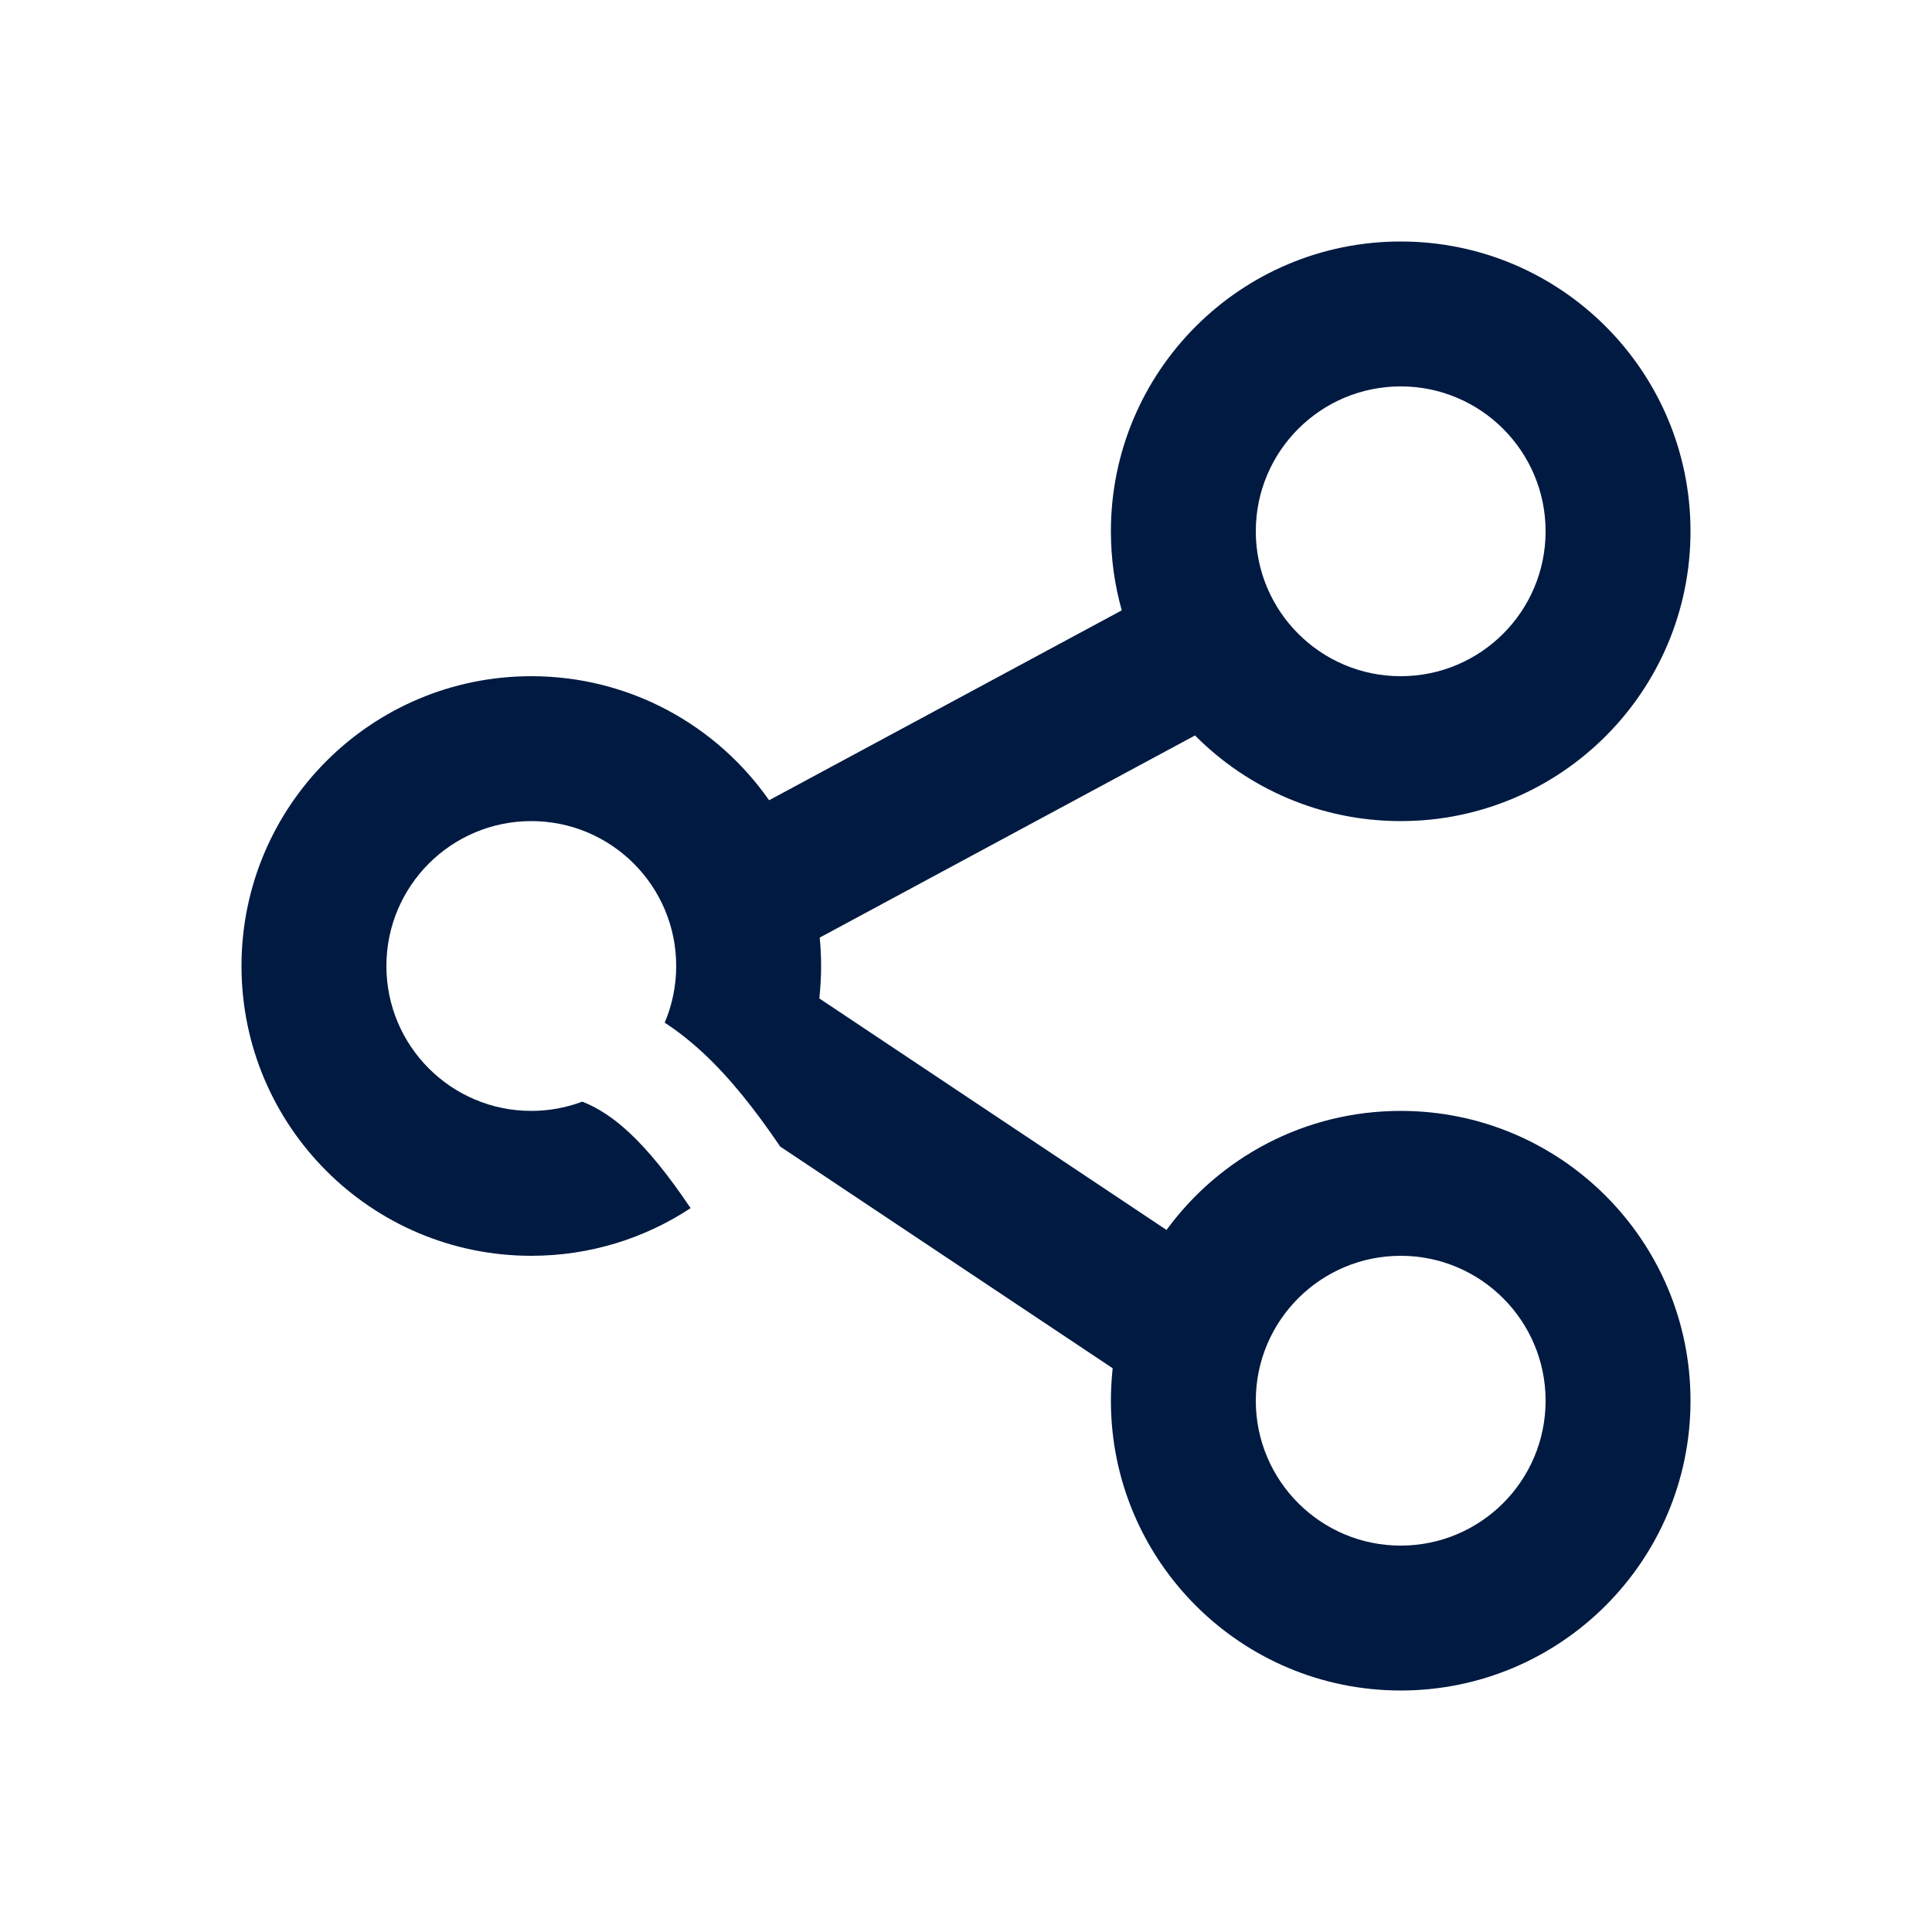 <svg width="24" height="24" viewBox="0 0 24 24" fill="none" xmlns="http://www.w3.org/2000/svg">
<path fill-rule="evenodd" clip-rule="evenodd" d="M19.2 6.6C19.2 7.594 18.394 8.4 17.4 8.4C16.406 8.4 15.6 7.594 15.6 6.6C15.6 5.606 16.406 4.8 17.4 4.8C18.394 4.8 19.2 5.606 19.2 6.6ZM21 6.6C21 8.588 19.388 10.2 17.4 10.2C16.401 10.2 15.497 9.793 14.845 9.136L10.183 11.647C10.194 11.763 10.2 11.881 10.2 12C10.2 12.136 10.192 12.271 10.178 12.403L14.491 15.279C15.146 14.382 16.205 13.8 17.4 13.8C19.388 13.8 21 15.412 21 17.4C21 19.388 19.388 21 17.4 21C15.412 21 13.8 19.388 13.8 17.4C13.8 17.264 13.808 17.129 13.822 16.997L9.692 14.243C9.382 13.786 9.071 13.393 8.736 13.081C8.582 12.938 8.423 12.812 8.257 12.704C8.349 12.487 8.4 12.25 8.4 12C8.4 11.006 7.594 10.2 6.6 10.2C5.606 10.2 4.8 11.006 4.8 12C4.8 12.994 5.606 13.8 6.6 13.8C6.823 13.8 7.037 13.759 7.234 13.685C7.438 13.766 7.626 13.892 7.816 14.069C8.06 14.296 8.305 14.602 8.579 15.008C8.011 15.382 7.331 15.6 6.6 15.6C4.612 15.6 3 13.988 3 12C3 10.012 4.612 8.4 6.6 8.4C7.823 8.4 8.903 9.01 9.554 9.941L13.935 7.582C13.847 7.27 13.8 6.94 13.8 6.6C13.8 4.612 15.412 3 17.4 3C19.388 3 21 4.612 21 6.6ZM17.4 19.2C18.394 19.2 19.2 18.394 19.2 17.4C19.2 16.406 18.394 15.6 17.4 15.6C16.406 15.6 15.6 16.406 15.6 17.4C15.6 18.394 16.406 19.2 17.4 19.2Z" fill="#001A41"/>
</svg>
